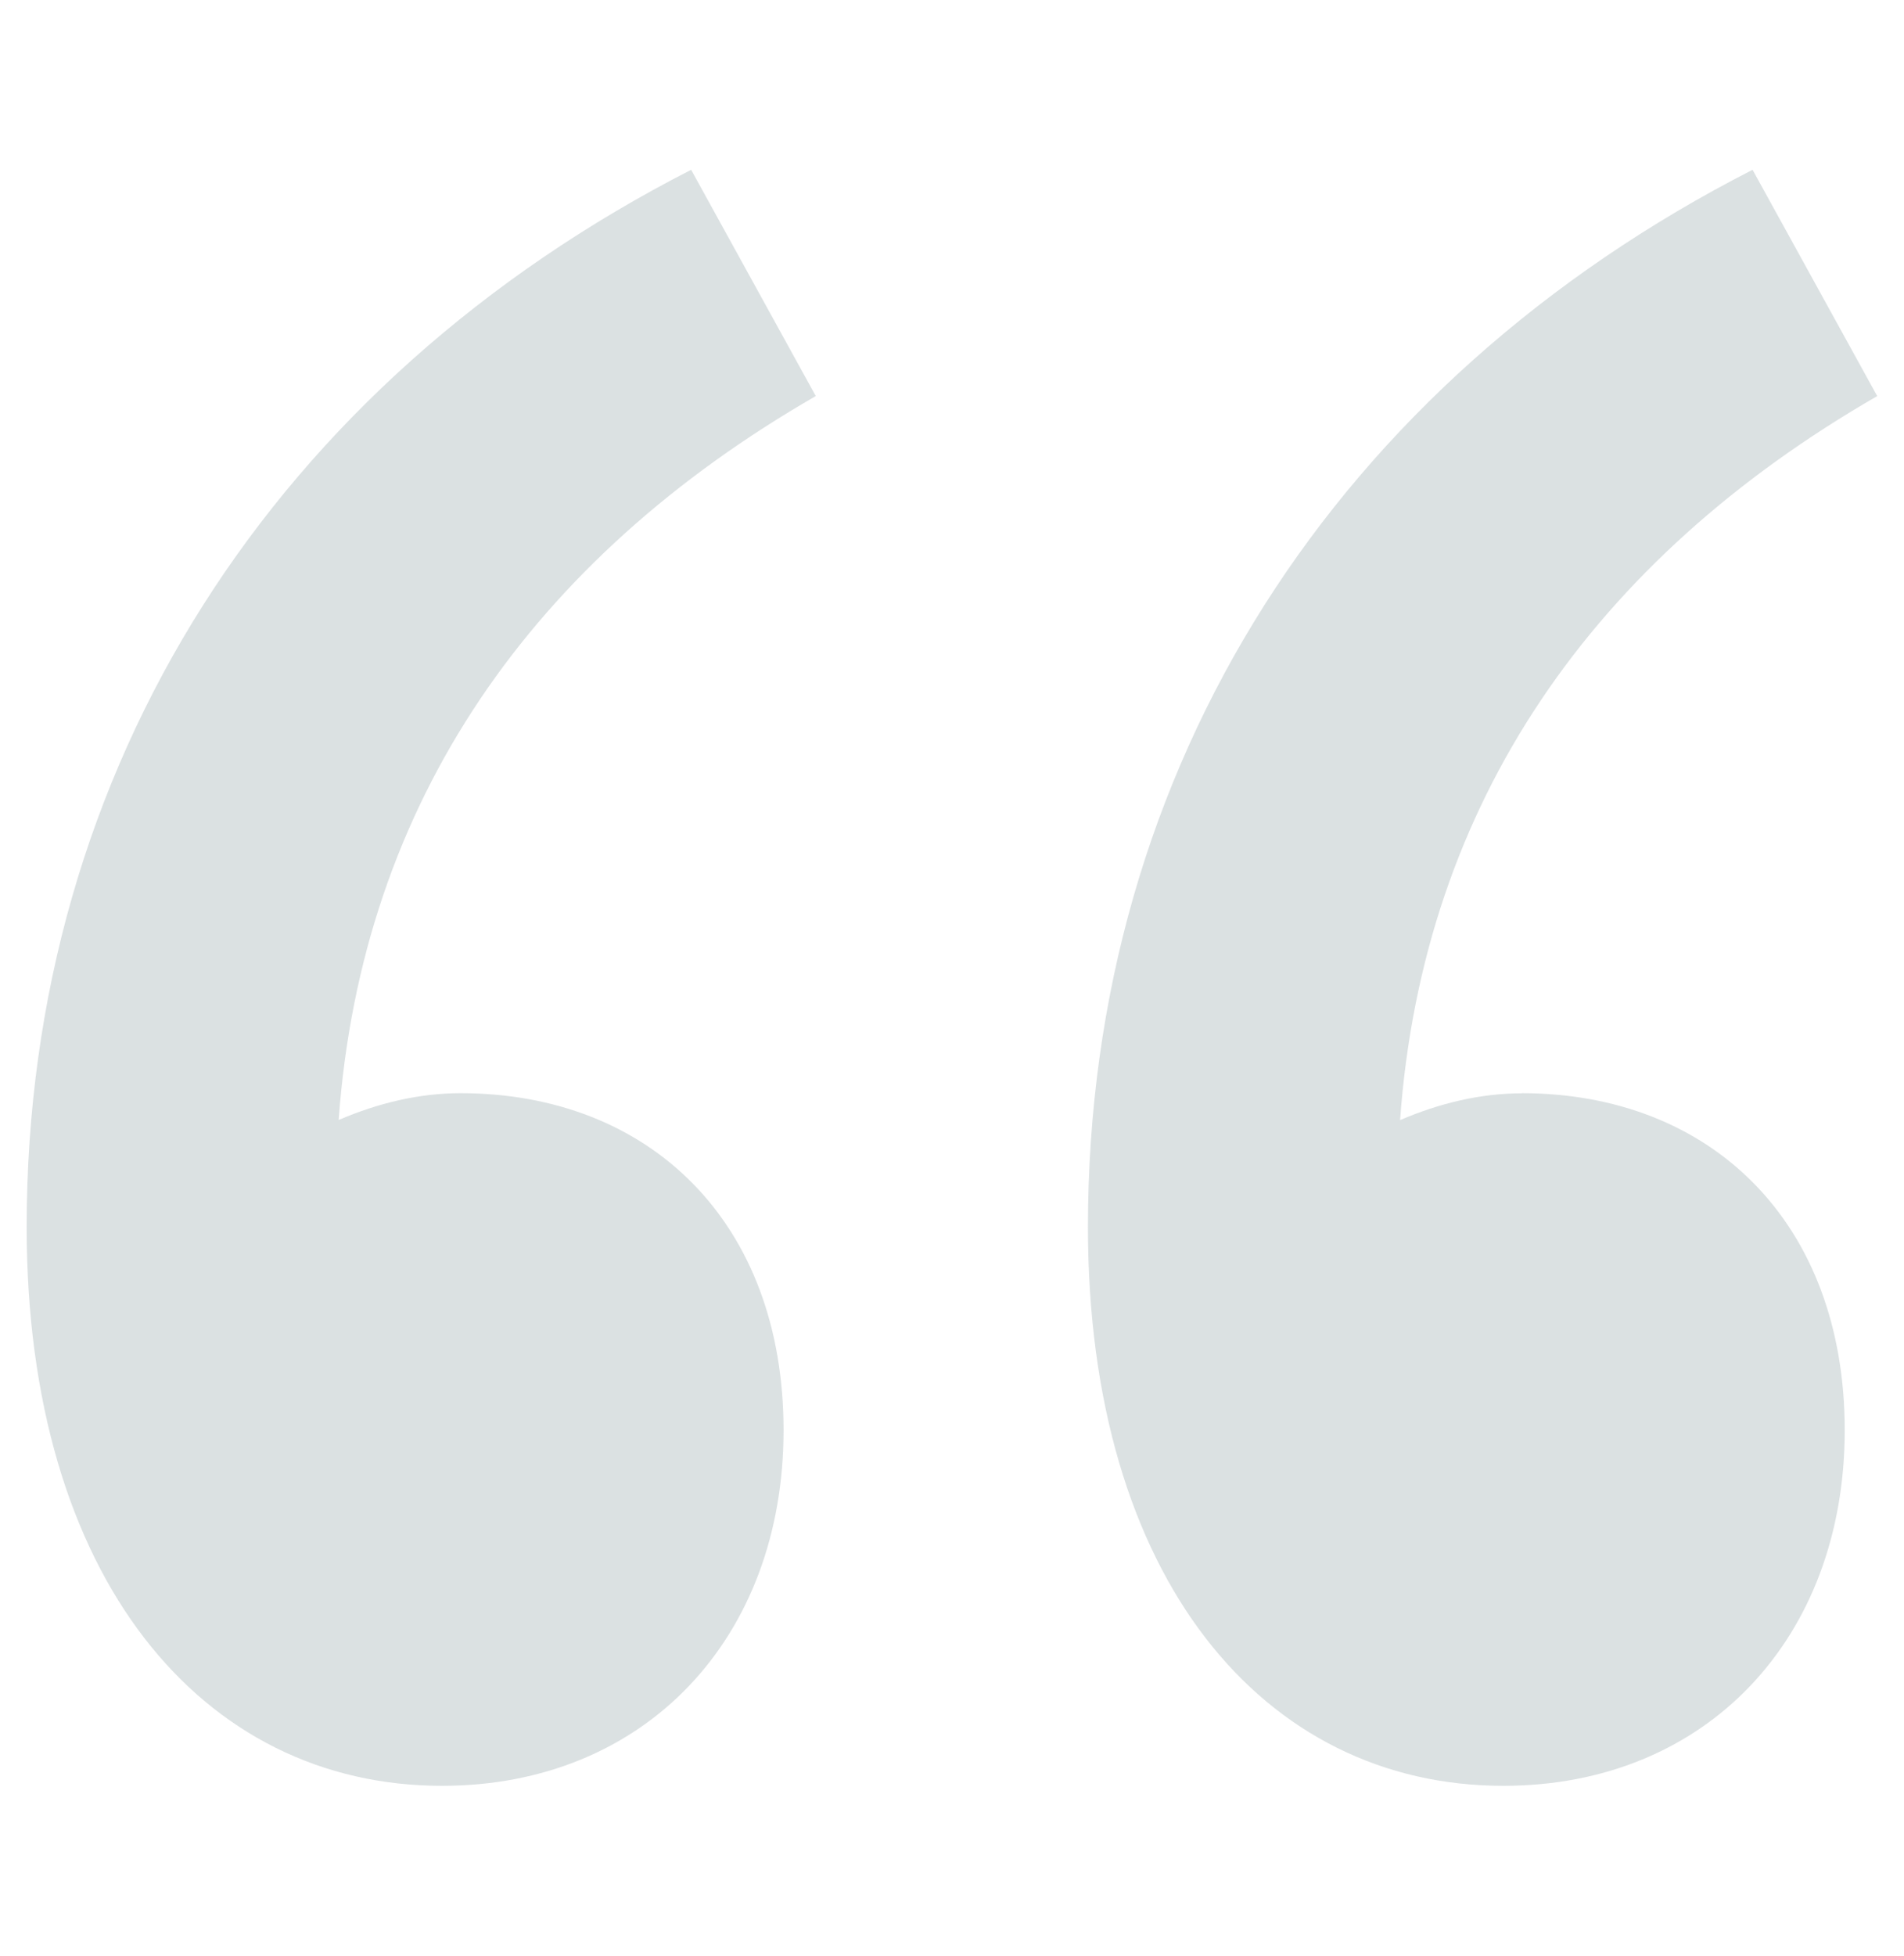 <?xml version="1.0" encoding="UTF-8"?>
<svg id="Livello_1" data-name="Livello 1" xmlns="http://www.w3.org/2000/svg" width="150" height="154" viewBox="0 0 150 154">
  <defs>
    <style>
      .cls-1 {
        opacity: .21;
      }

      .cls-2 {
        fill: #536d75;
        stroke-width: 0px;
      }
    </style>
  </defs>
  <g class="cls-1">
    <path class="cls-2" d="m119.9,86.09c-3.24,0-6.48.77-9.6,2.11,1.81-25.08,15.31-44.18,37.59-57.01l-9.82-17.82c-32.72,16.72-52.36,46.9-52.36,83.26,0,27.63,13.82,43.99,32.72,43.99,16,0,26.9-11.63,26.9-28s-10.54-26.54-25.45-26.54h.02Z"/>
    <path class="cls-2" d="m64.27,31.19l-9.82-17.82C21.74,30.1,2.1,60.27,2.1,96.63c0,27.63,13.82,43.99,32.72,43.99,16,0,26.91-11.63,26.91-28s-10.54-26.54-25.45-26.54c-3.24,0-6.48.77-9.6,2.11,1.81-25.08,15.31-44.18,37.6-57.01h-.01Z"/>
  </g>
</svg>